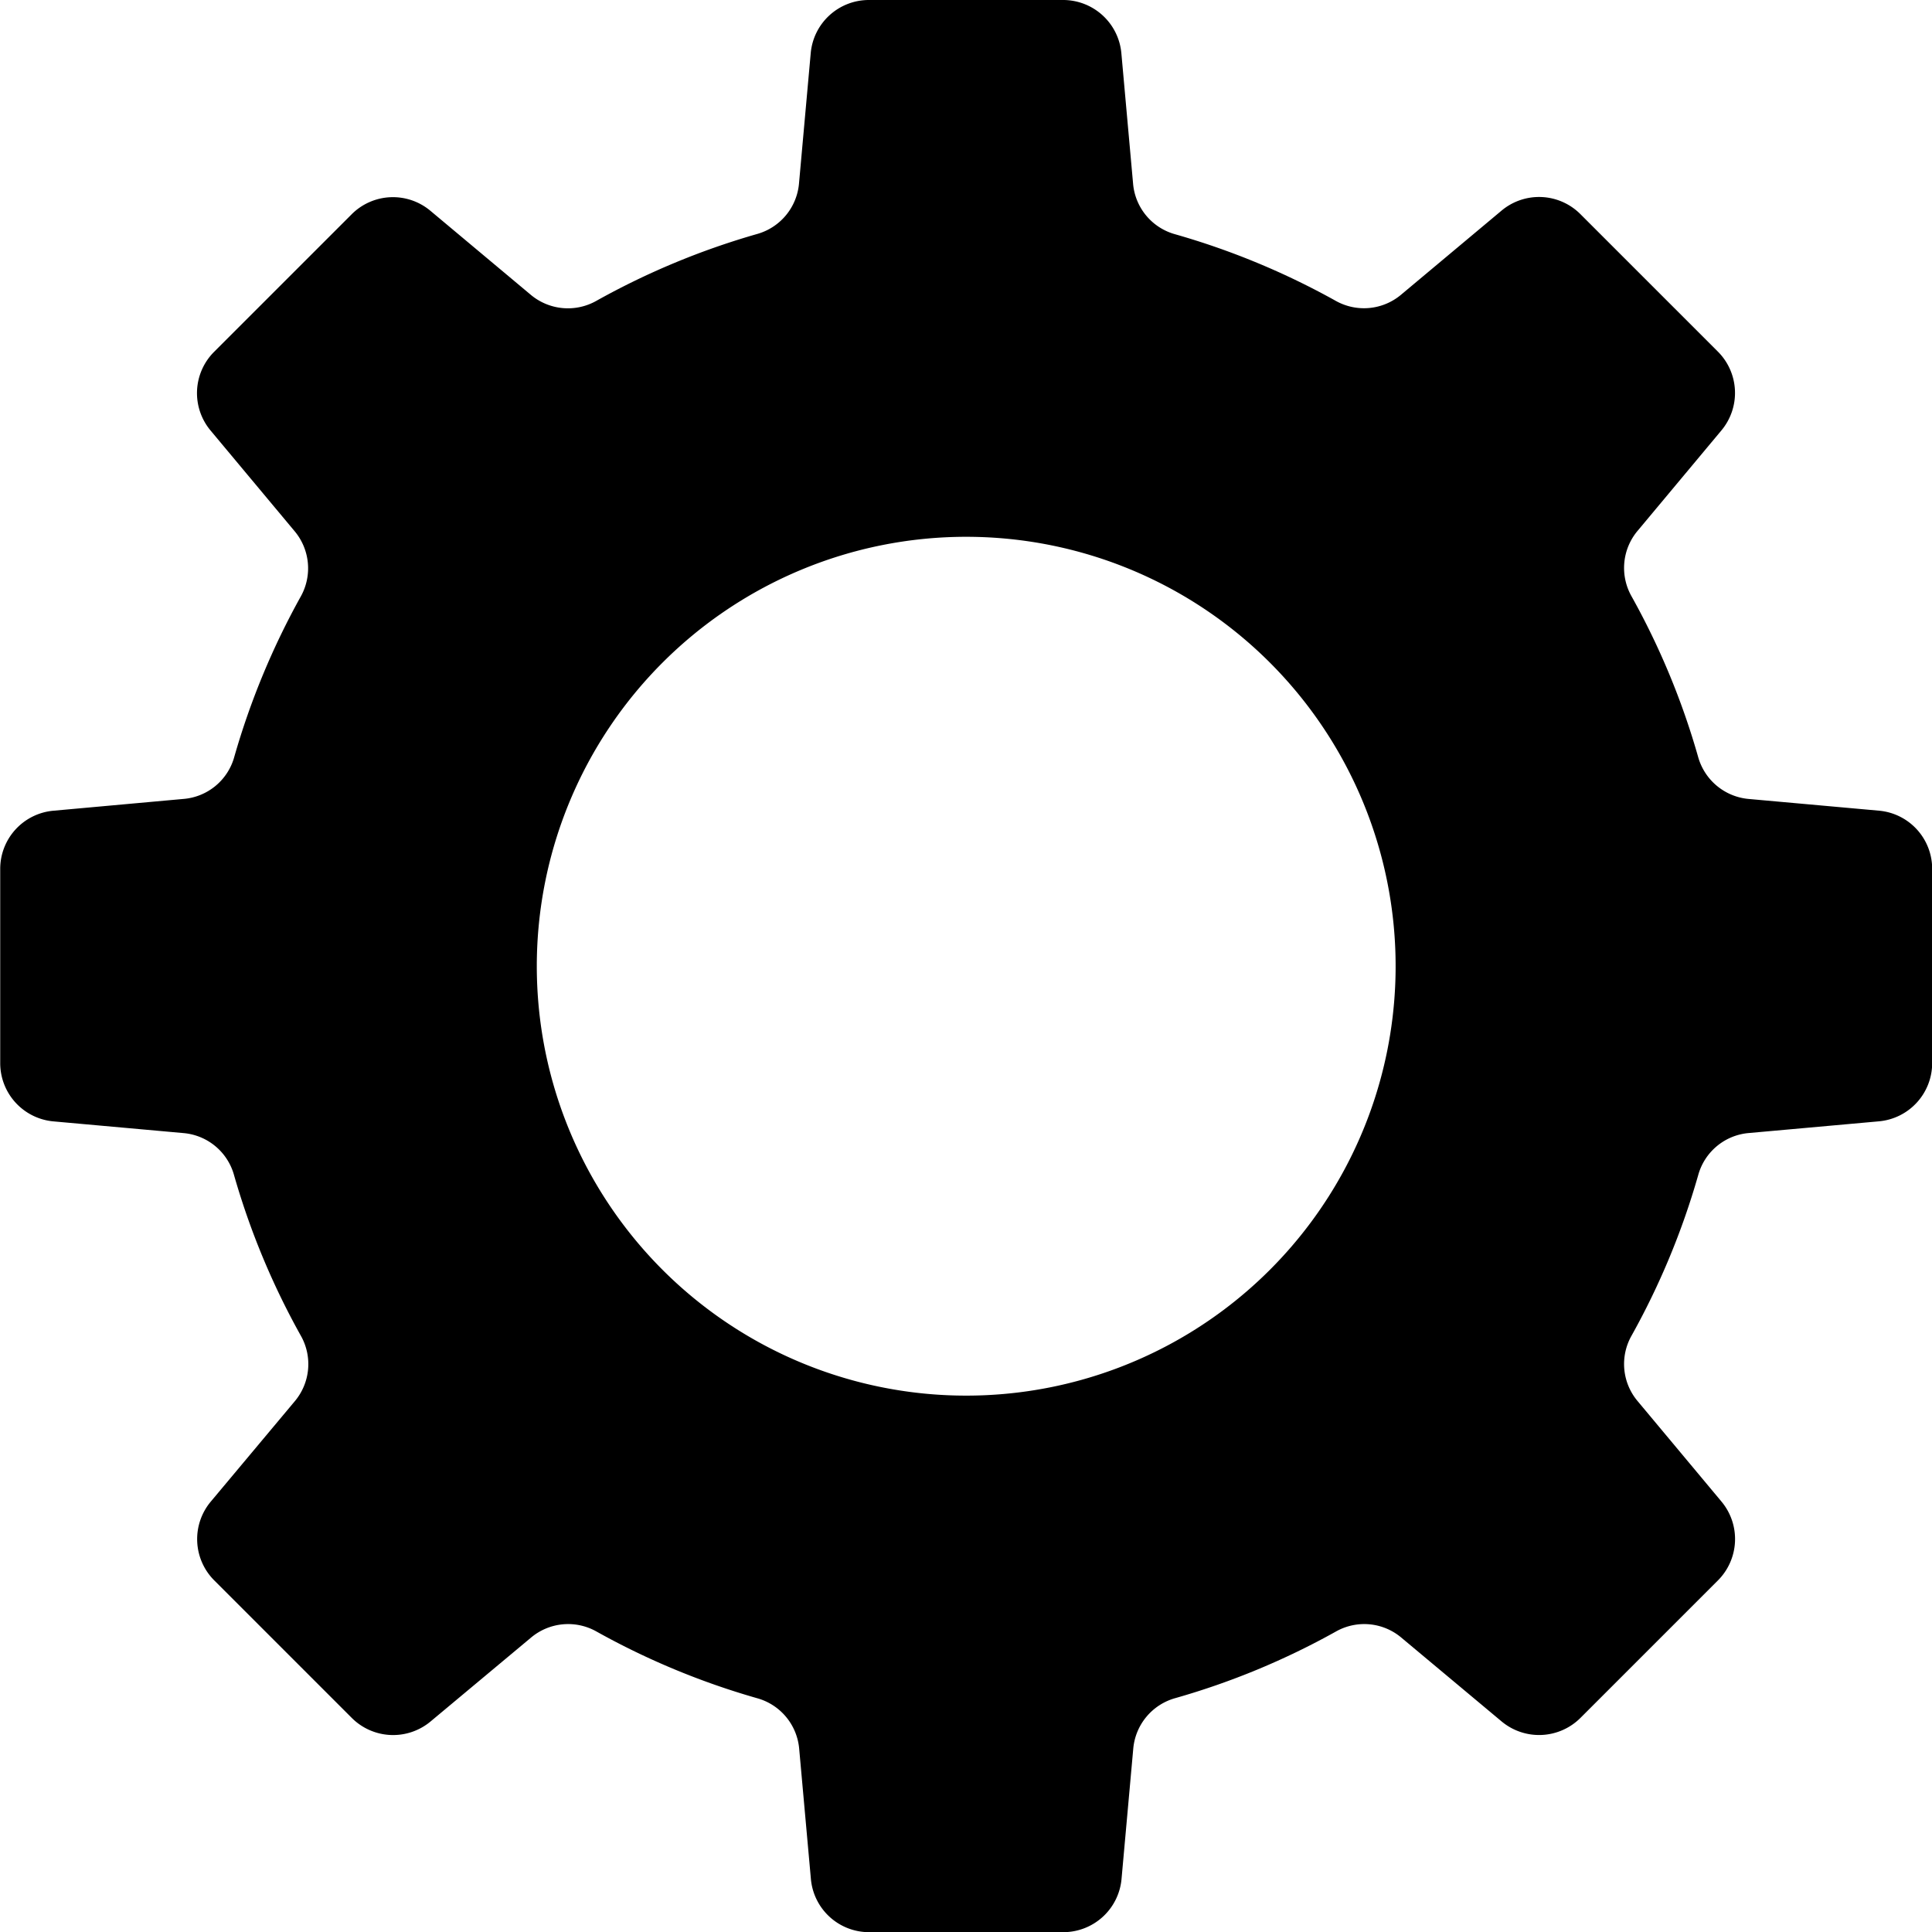 <svg xmlns="http://www.w3.org/2000/svg" width="450.14" height="450.14" viewBox="0 0 450.14 450.14"><path d="M112.84,80.88l-32,32a13.59,13.59,0,0,0-.83,18.38l19.46,23.31A13.47,13.47,0,0,1,101,169.92a177,177,0,0,0-15.48,37.34,13.4,13.4,0,0,1-11.9,9.82l-30.23,2.74a13.6,13.6,0,0,0-12.41,13.59v45.2A13.63,13.63,0,0,0,43.34,292.2l30.23,2.72a13.42,13.42,0,0,1,11.9,9.84A176,176,0,0,0,101,342.1a13.44,13.44,0,0,1-1.44,15.37L80.05,380.78a13.61,13.61,0,0,0,.83,18.4l32,32a13.62,13.62,0,0,0,18.38.83l23.31-19.46a13.44,13.44,0,0,1,15.39-1.46,176,176,0,0,0,37.34,15.5,13.43,13.43,0,0,1,9.84,11.88l2.72,30.23a13.6,13.6,0,0,0,13.59,12.41h45.2a13.63,13.63,0,0,0,13.59-12.41l2.72-30.23a13.45,13.45,0,0,1,9.84-11.9,175,175,0,0,0,37.34-15.48,13.41,13.41,0,0,1,15.37,1.46L380.78,432a13.64,13.64,0,0,0,18.4-.83l32-32a13.64,13.64,0,0,0,.83-18.4l-19.46-23.31a13.41,13.41,0,0,1-1.46-15.37,176,176,0,0,0,15.5-37.34,13.4,13.4,0,0,1,11.88-9.84l30.23-2.72a13.63,13.63,0,0,0,12.41-13.59v-45.2a13.6,13.6,0,0,0-12.41-13.59l-30.23-2.72a13.47,13.47,0,0,1-11.9-9.84,175,175,0,0,0-15.48-37.34,13.44,13.44,0,0,1,1.46-15.39L432,131.22a13.62,13.62,0,0,0-.83-18.38l-32-32a13.61,13.61,0,0,0-18.4-.83L357.47,99.51A13.44,13.44,0,0,1,342.1,101a176,176,0,0,0-37.34-15.48,13.42,13.42,0,0,1-9.84-11.9L292.2,43.34a13.63,13.63,0,0,0-13.59-12.41h-45.2a13.6,13.6,0,0,0-13.59,12.41L217.1,73.57a13.45,13.45,0,0,1-9.84,11.9A176,176,0,0,0,169.92,101a13.47,13.47,0,0,1-15.39-1.44L131.22,80.05A13.59,13.59,0,0,0,112.84,80.88ZM256,156A100.05,100.05,0,1,1,156,256,100.06,100.06,0,0,1,256,156Z" transform="translate(-30.93 -30.93)"/></svg>
